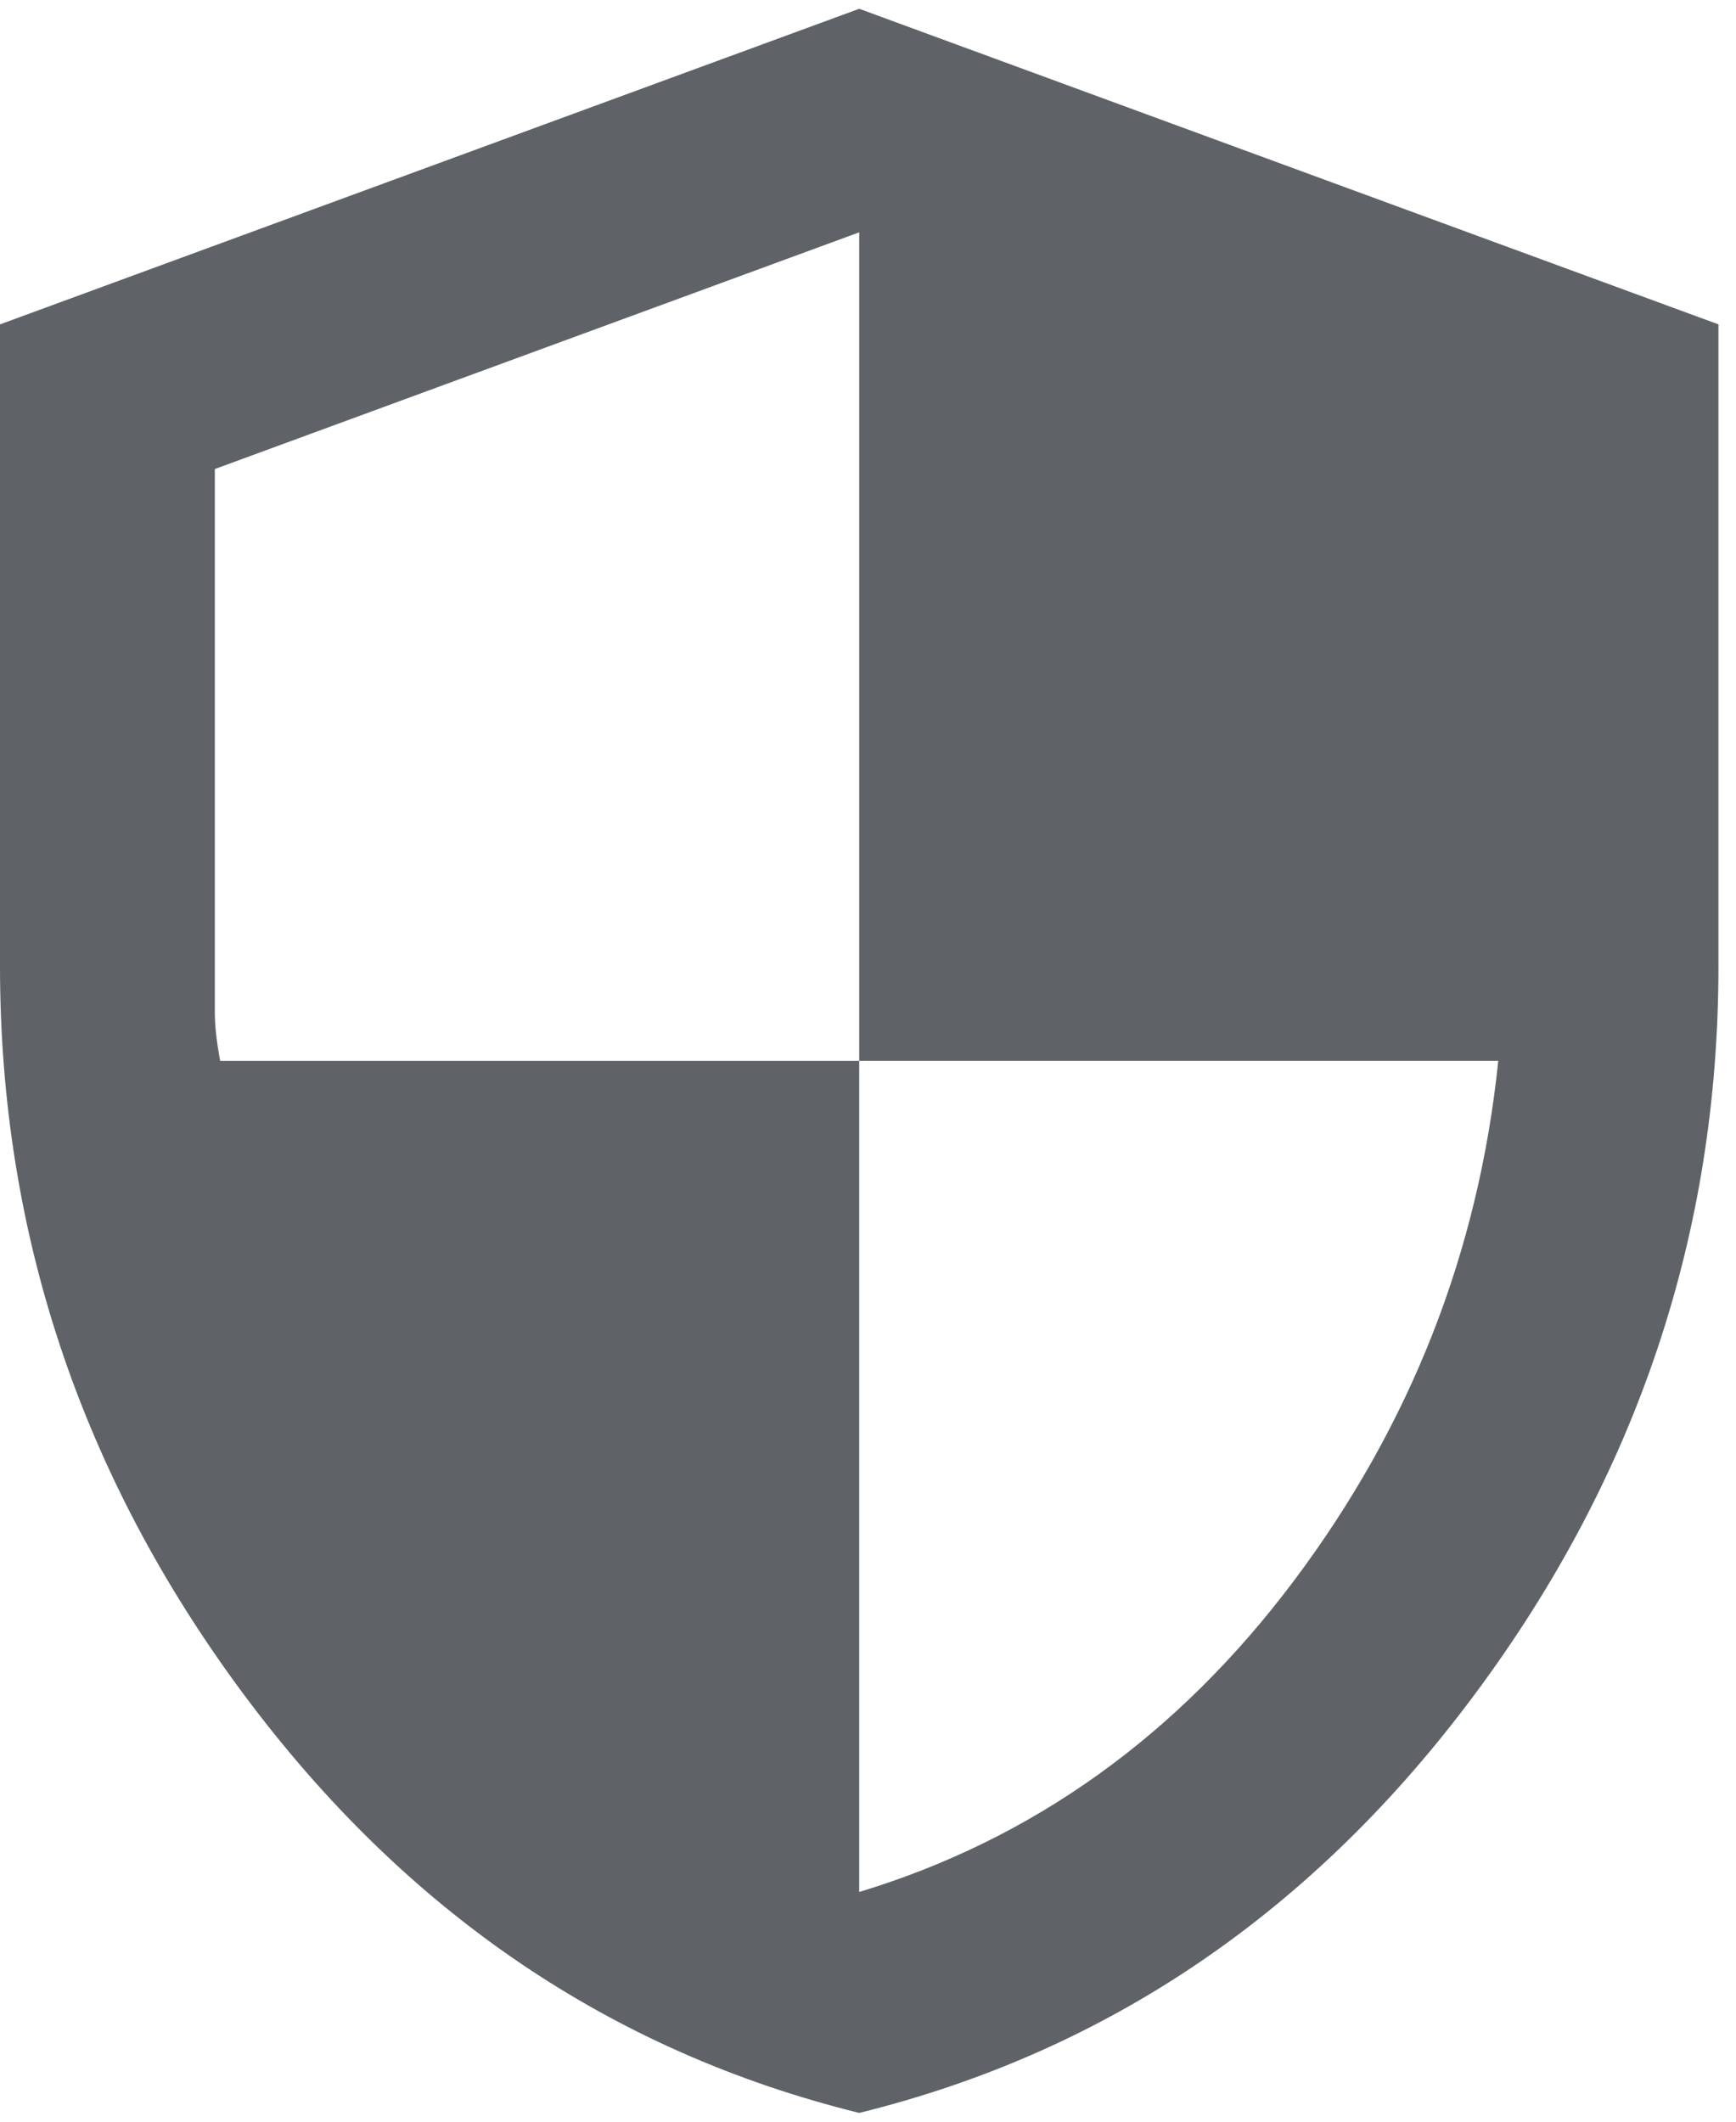 <svg width="36" height="44" viewBox="0 0 36 44" fill="none" xmlns="http://www.w3.org/2000/svg">
<path d="M17.818 43.818C12.658 42.545 8.399 39.645 5.039 35.118C1.68 30.591 0 25.564 0 20.036V6.727L17.818 0.182L35.636 6.727V20.036C35.636 25.564 33.957 30.591 30.597 35.118C27.238 39.645 22.978 42.545 17.818 43.818ZM17.818 39.236C21.419 38.145 24.426 35.991 26.839 32.773C29.252 29.554 30.662 25.963 31.07 22H17.818V4.818L4.455 9.727V21.018C4.455 21.273 4.492 21.6 4.566 22H17.818V39.236Z" fill="#5F6368"/>
</svg>
